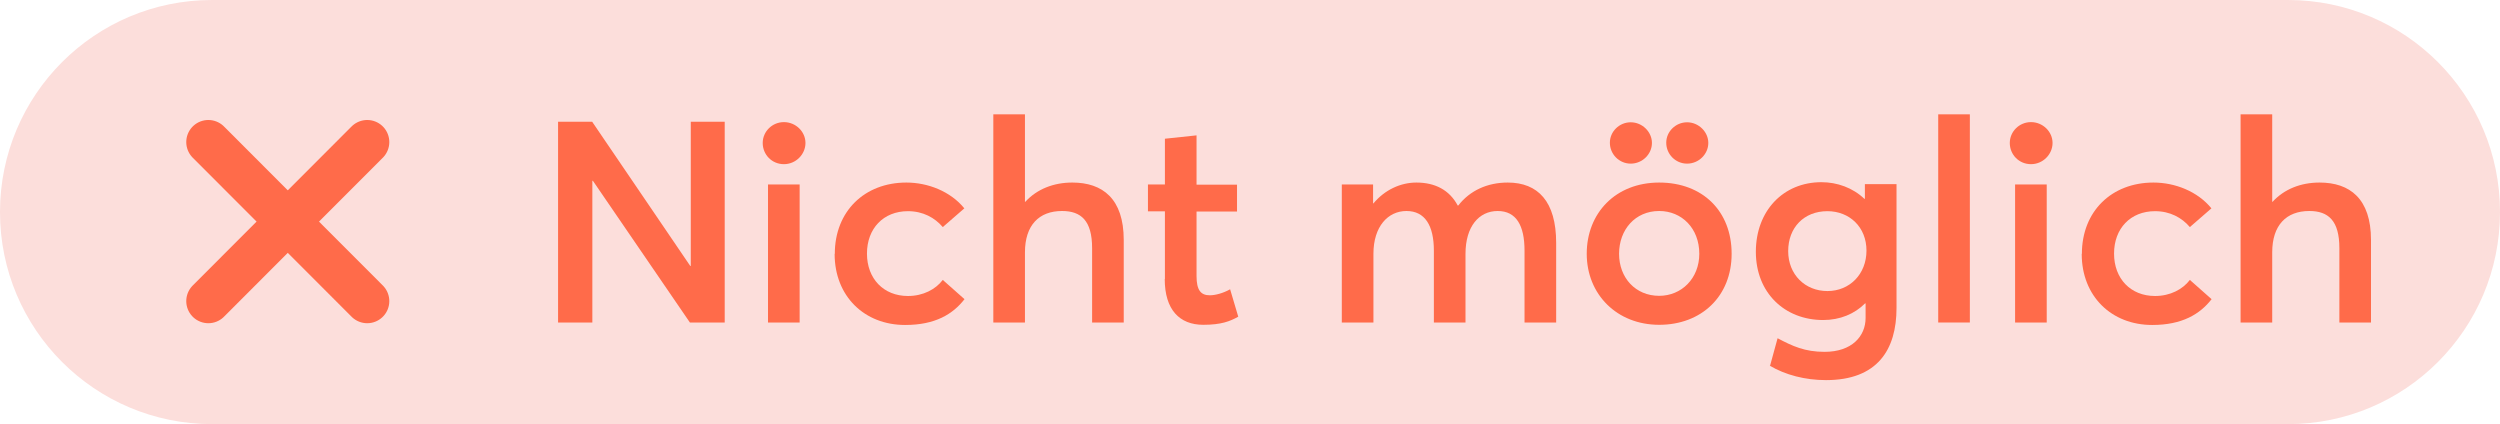 <?xml version="1.0" encoding="UTF-8"?><svg id="Ebene_1" data-name="Ebene 1" xmlns="http://www.w3.org/2000/svg" viewBox="0 0 141.47 24"><defs><style>.cls-1 {
        fill: #fcdedb;
      }

      .cls-2 {
        isolation: isolate;
      }

      .cls-3 {
        fill: none;
        stroke: #ff6b4a;
        stroke-linecap: round;
        stroke-miterlimit: 10;
        stroke-width: 2.5px;
      }

      .cls-4 {
        fill: #ff6b4a;
      }</style></defs><path class="cls-1" d="m129.47,0H12C5.37,0,0,5.37,0,12s5.37,12,12,12h117.47c6.63,0,12-5.37,12-12s-5.37-12-12-12"/><g class="cls-2"><path class="cls-4" d="m31.59,6.89h1.92l5.55,8.16h.03V6.89h1.92v11.36h-1.97l-5.49-8.02h-.03v8.02h-1.94V6.89Z"/></g><path class="cls-4" d="m43.16,8.09c0-.64.53-1.18,1.2-1.18s1.22.54,1.22,1.18-.54,1.2-1.22,1.2-1.2-.54-1.2-1.2Zm.3,2.35h1.79v7.81h-1.79v-7.81Z"/><path class="cls-4" d="m47.24,14.36c0-2.4,1.68-4.03,4.05-4.03,1.22,0,2.5.5,3.28,1.46l-1.22,1.06c-.45-.53-1.12-.9-1.97-.9-1.39,0-2.32.98-2.32,2.4s.94,2.4,2.32,2.4c.86,0,1.57-.38,1.97-.91l1.23,1.09c-.66.85-1.66,1.46-3.36,1.46-2.31,0-3.99-1.63-3.99-4.02Z"/><path class="cls-4" d="m56.21,6.47h1.79v4.95h.02c.66-.72,1.6-1.09,2.66-1.09,1.71,0,2.91.91,2.91,3.25v4.67h-1.79v-4.21c0-1.55-.62-2.1-1.7-2.1-1.3,0-2.1.8-2.1,2.34v3.97h-1.79V6.47Z"/><path class="cls-4" d="m65.92,15.79v-3.83h-.96v-1.52h.96v-2.59l1.79-.19v2.79h2.29v1.52h-2.29v3.65c0,.8.24,1.09.75,1.09.3,0,.74-.11,1.15-.34l.46,1.55c-.46.26-.96.46-1.98.46-1.34,0-2.18-.85-2.18-2.59Z"/><path class="cls-4" d="m75.91,10.44h1.79v1.07h.02c.64-.77,1.54-1.18,2.43-1.18,1.06,0,1.87.42,2.34,1.3h.03c.66-.85,1.65-1.3,2.8-1.3,1.71,0,2.74,1.07,2.74,3.41v4.51h-1.79v-4.07c0-1.41-.46-2.24-1.52-2.24s-1.82.88-1.82,2.42v3.89h-1.79v-4.07c0-1.41-.5-2.24-1.55-2.24s-1.87.88-1.87,2.42v3.89h-1.79v-7.81Z"/><path class="cls-4" d="m89.79,14.36c0-2.3,1.63-4.03,4.1-4.03s4.1,1.63,4.1,4.03-1.7,4.02-4.1,4.02-4.1-1.73-4.1-4.02Zm1.31-6.29c0-.62.53-1.15,1.18-1.15s1.2.54,1.2,1.17-.54,1.17-1.2,1.17-1.18-.54-1.18-1.18Zm5.06,6.29c0-1.44-.99-2.42-2.27-2.42-1.36,0-2.27,1.06-2.27,2.42s.93,2.38,2.27,2.38c1.26,0,2.27-.98,2.27-2.38Zm-1.87-6.29c0-.62.53-1.15,1.18-1.15s1.2.54,1.2,1.17-.54,1.17-1.2,1.17-1.18-.54-1.18-1.18Z"/><path class="cls-4" d="m100.16,20.71l.43-1.57c.85.45,1.54.77,2.66.77,1.54,0,2.32-.88,2.32-1.92v-.82h-.03c-.59.59-1.41.94-2.37.94-2.18,0-3.81-1.54-3.81-3.86s1.55-3.94,3.71-3.94c.9,0,1.78.32,2.43.94h.03v-.83h1.79v7.01c0,2.37-1.09,4.08-3.99,4.08-1.17,0-2.3-.29-3.19-.82Zm5.46-6.53c0-1.33-.96-2.23-2.21-2.23-1.33,0-2.22.93-2.22,2.26s.96,2.26,2.22,2.26,2.21-.96,2.21-2.29Z"/><path class="cls-4" d="m109.68,6.47h1.79v11.78h-1.79V6.47Z"/><path class="cls-4" d="m113.73,8.09c0-.64.53-1.18,1.2-1.18s1.22.54,1.22,1.18-.54,1.2-1.22,1.2-1.2-.54-1.2-1.2Zm.3,2.35h1.79v7.81h-1.79v-7.81Z"/><path class="cls-4" d="m117.81,14.36c0-2.4,1.68-4.03,4.05-4.03,1.22,0,2.5.5,3.28,1.46l-1.22,1.06c-.45-.53-1.12-.9-1.97-.9-1.39,0-2.32.98-2.32,2.4s.94,2.4,2.32,2.4c.86,0,1.57-.38,1.97-.91l1.23,1.09c-.66.85-1.67,1.46-3.36,1.46-2.31,0-3.99-1.63-3.99-4.02Z"/><path class="cls-4" d="m126.79,6.47h1.79v4.95h.02c.66-.72,1.6-1.09,2.66-1.09,1.71,0,2.91.91,2.91,3.25v4.67h-1.79v-4.21c0-1.55-.62-2.1-1.7-2.1-1.3,0-2.1.8-2.1,2.34v3.97h-1.79V6.47Z"/><g><line class="cls-3" x1="11.79" y1="8.04" x2="20.78" y2="17.04"/><line class="cls-3" x1="20.78" y1="8.04" x2="11.79" y2="17.04"/></g></svg>